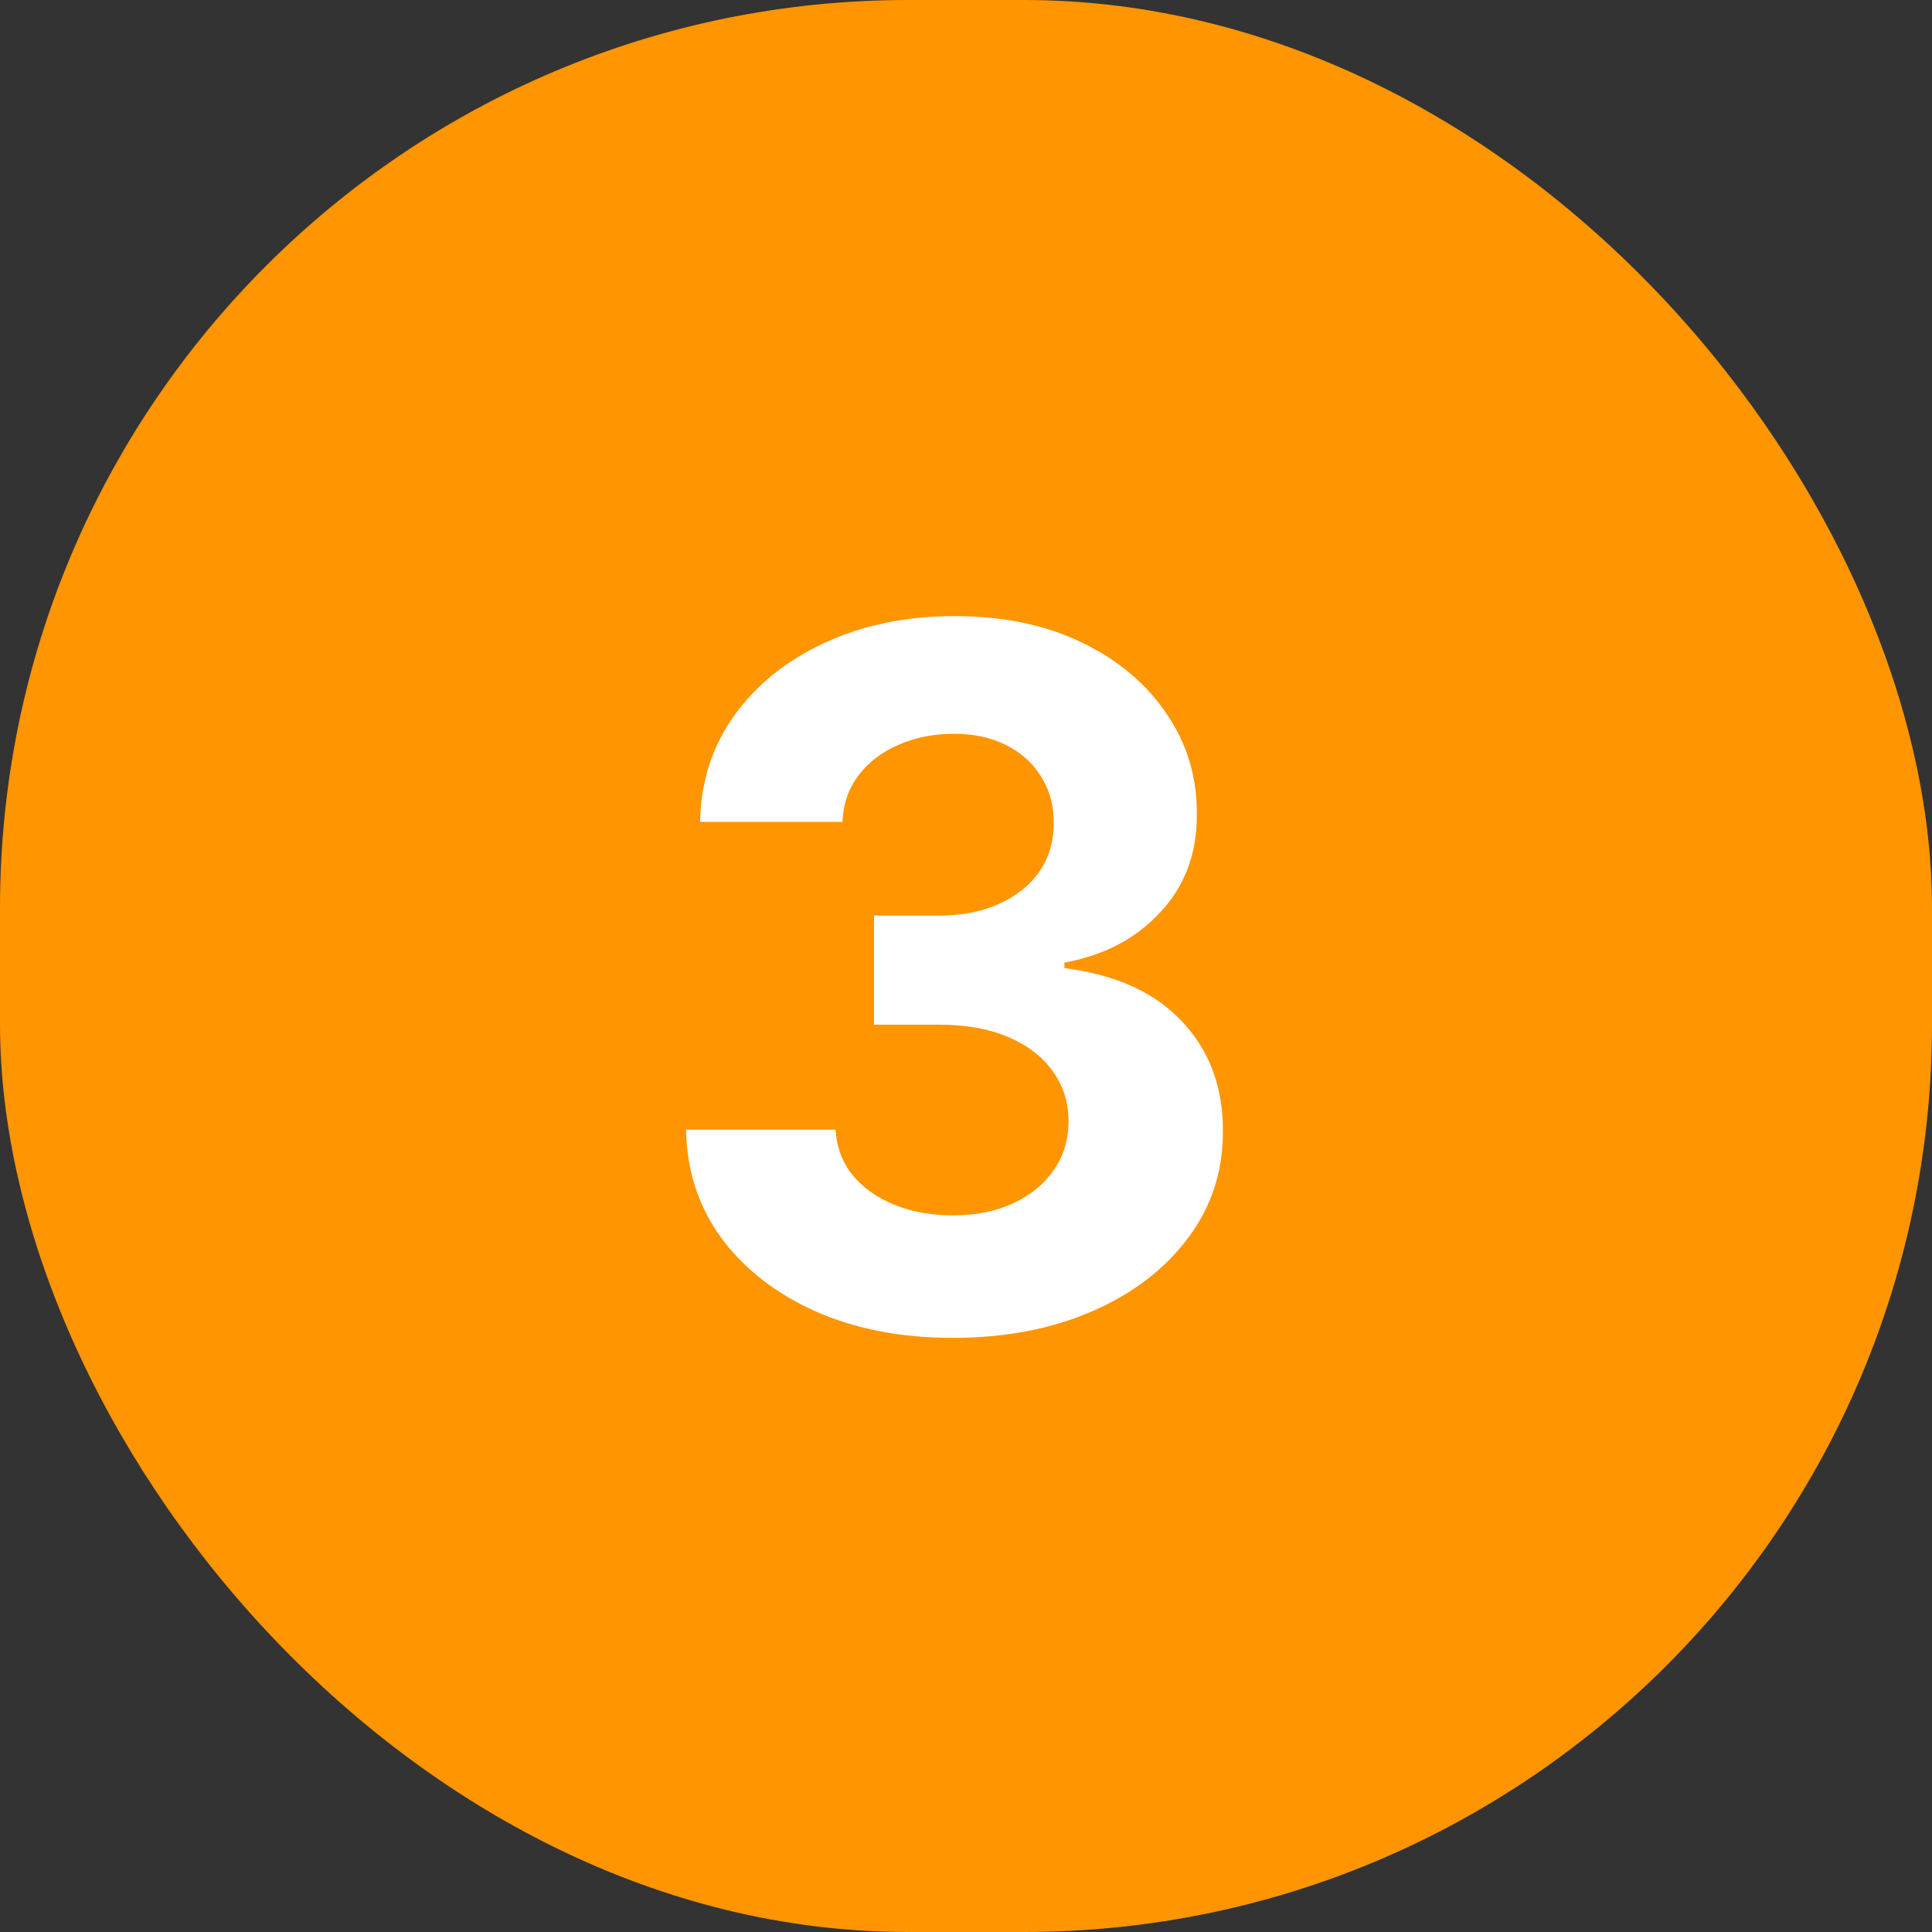 <svg width="40" height="40" fill="none" xmlns="http://www.w3.org/2000/svg"><rect width="100%" height="100%" fill="#333333" stroke="none"/><rect width="40" height="40" rx="18.8" fill="#FF9500"/><path d="M19.722 27.699C18.662 27.699 17.717 27.517 16.888 27.152C16.064 26.783 15.414 26.276 14.935 25.632C14.462 24.983 14.218 24.235 14.204 23.388H17.3C17.319 23.743 17.435 24.055 17.648 24.325C17.866 24.59 18.155 24.796 18.515 24.943C18.875 25.09 19.279 25.163 19.729 25.163C20.198 25.163 20.612 25.081 20.972 24.915C21.332 24.749 21.614 24.519 21.817 24.226C22.021 23.932 22.123 23.594 22.123 23.21C22.123 22.822 22.014 22.479 21.796 22.18C21.583 21.877 21.275 21.641 20.873 21.47C20.475 21.3 20.002 21.215 19.452 21.215H18.096V18.956H19.452C19.916 18.956 20.326 18.875 20.681 18.715C21.041 18.553 21.32 18.331 21.519 18.047C21.718 17.758 21.817 17.422 21.817 17.038C21.817 16.674 21.73 16.354 21.555 16.079C21.384 15.8 21.143 15.582 20.83 15.426C20.522 15.27 20.163 15.192 19.751 15.192C19.334 15.192 18.953 15.268 18.607 15.419C18.262 15.566 17.985 15.777 17.776 16.051C17.568 16.326 17.457 16.648 17.442 17.017H14.495C14.509 16.179 14.748 15.44 15.212 14.801C15.676 14.162 16.301 13.662 17.087 13.303C17.878 12.938 18.77 12.756 19.765 12.756C20.769 12.756 21.647 12.938 22.4 13.303C23.153 13.667 23.737 14.16 24.154 14.78C24.575 15.395 24.784 16.087 24.779 16.854C24.784 17.668 24.53 18.348 24.019 18.892C23.512 19.437 22.852 19.782 22.038 19.929V20.043C23.108 20.18 23.922 20.552 24.481 21.158C25.044 21.759 25.323 22.512 25.319 23.416C25.323 24.245 25.084 24.981 24.601 25.625C24.123 26.269 23.463 26.776 22.62 27.145C21.777 27.514 20.811 27.699 19.722 27.699Z" fill="white"/></svg>